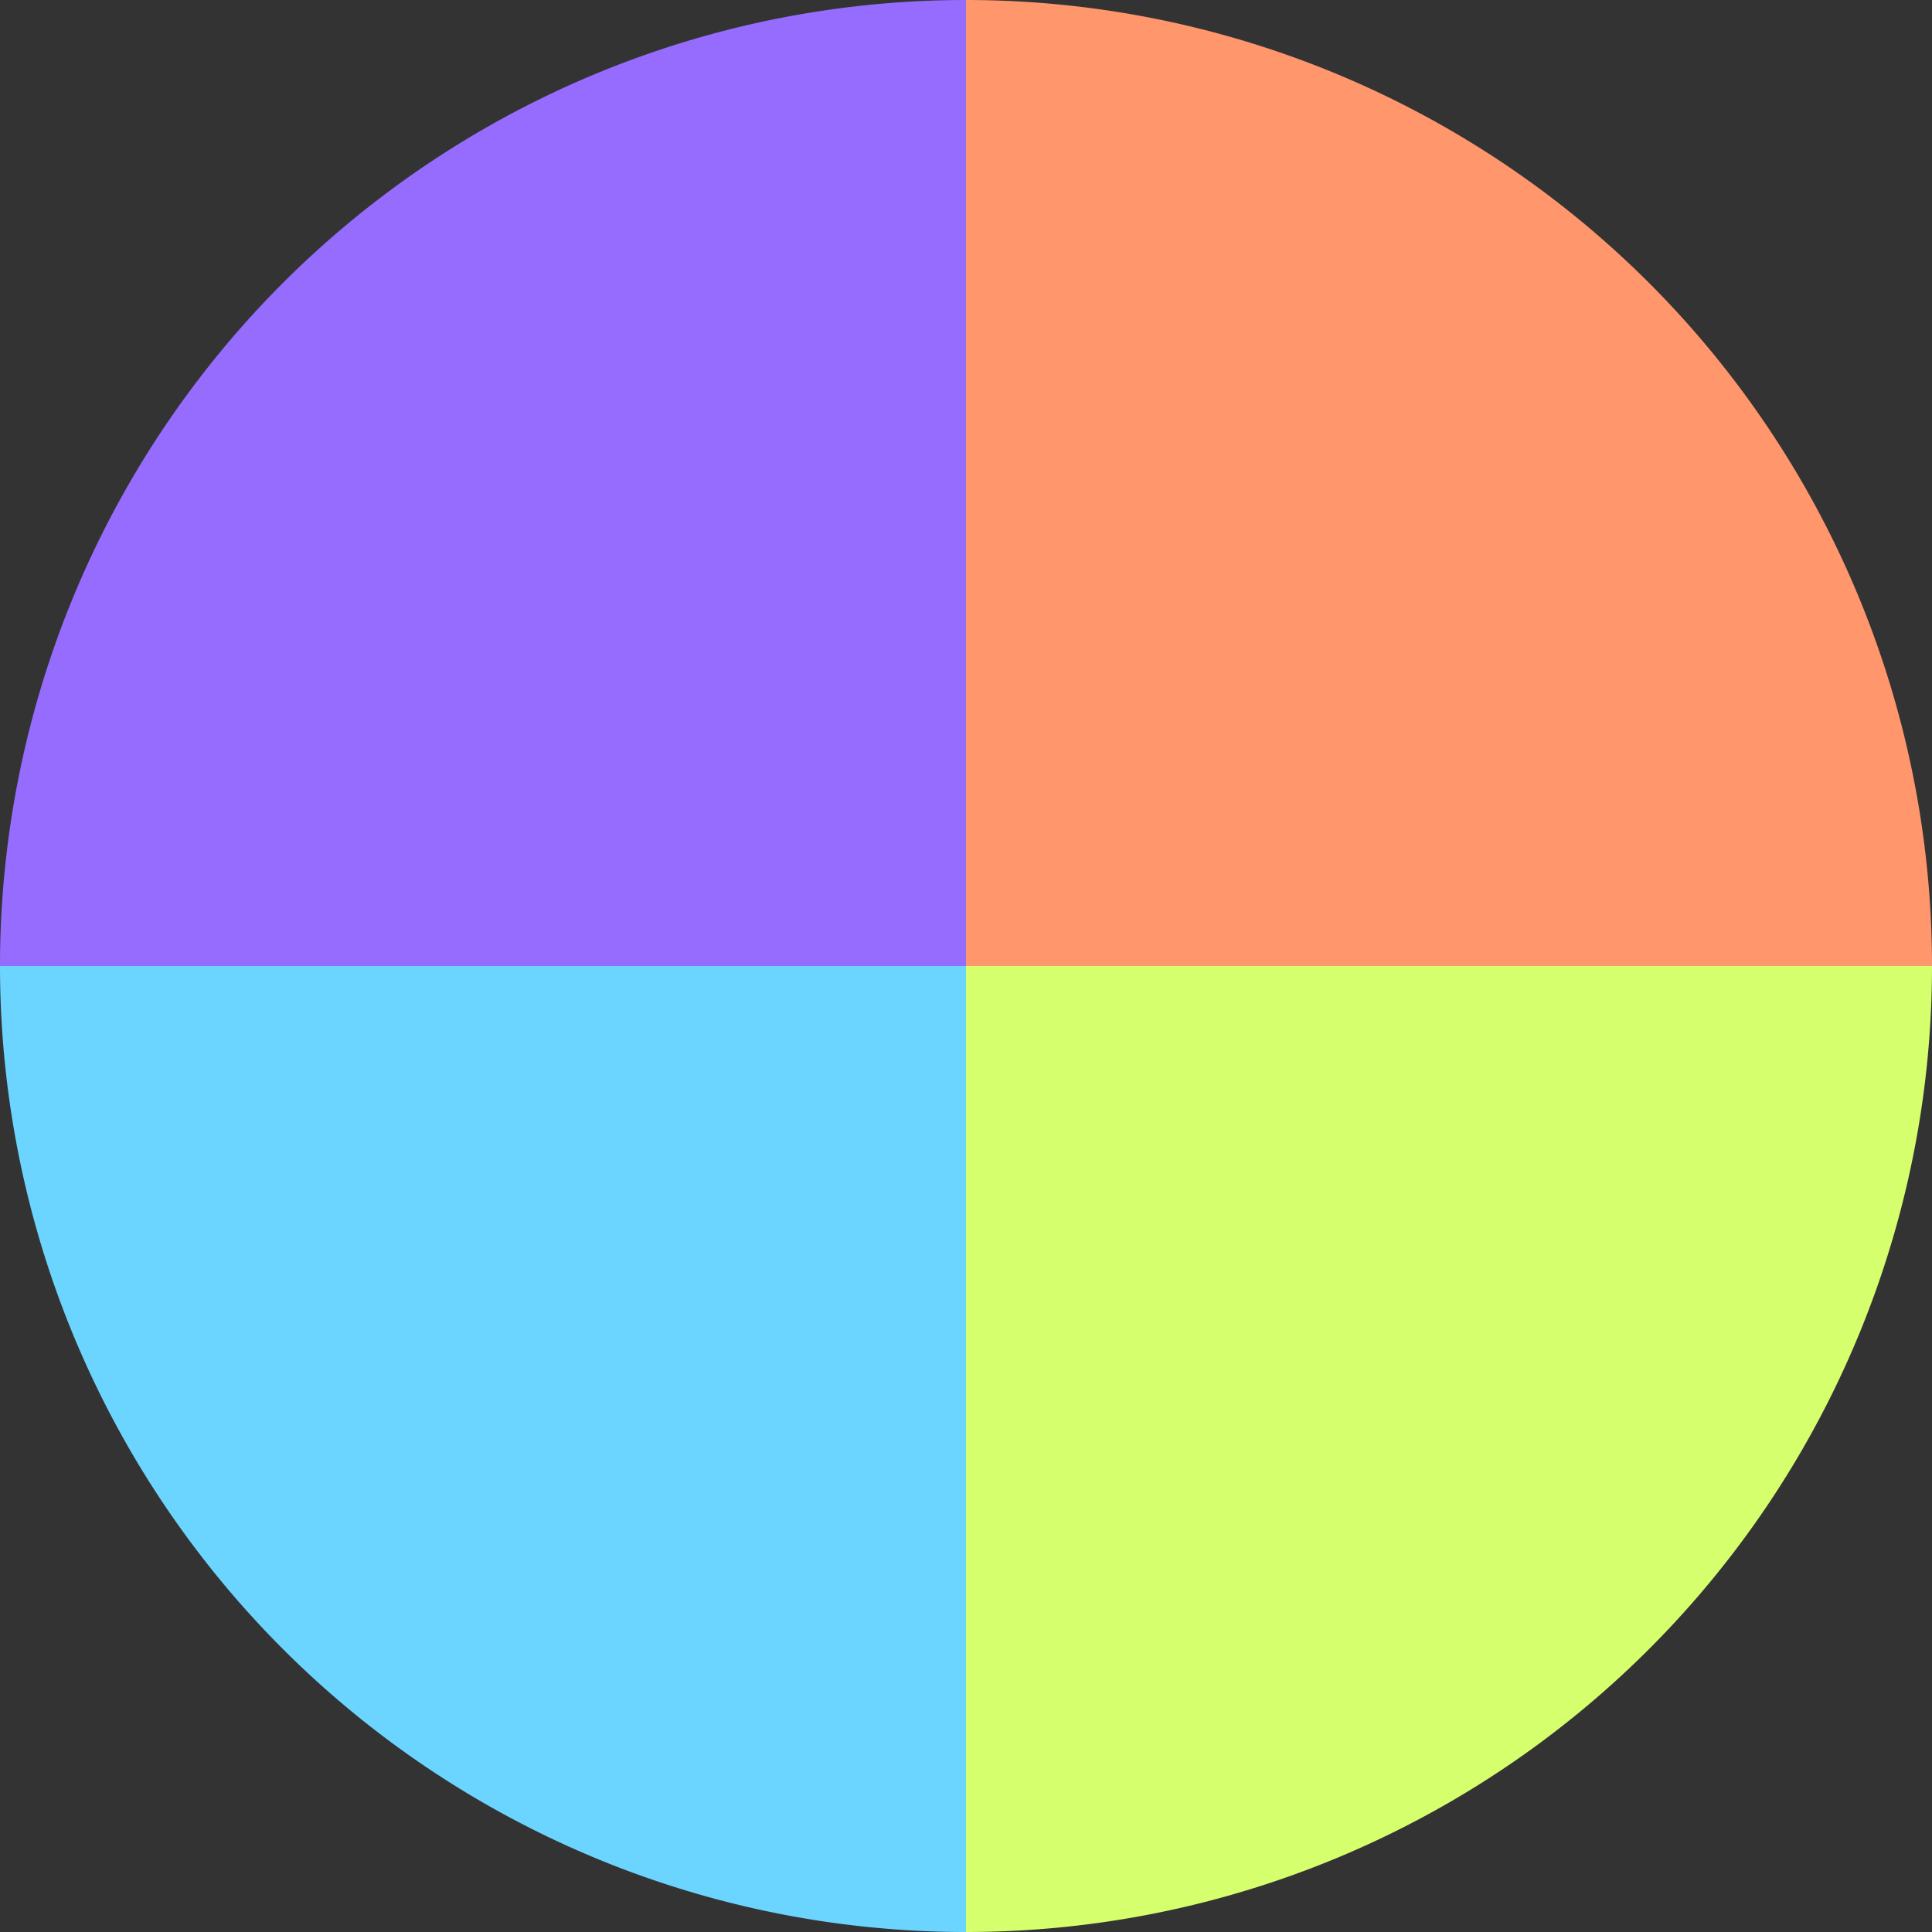 <?xml version="1.0" standalone="no"?>
<svg width="500" height="500" viewBox="-1 -1 2 2" xmlns="http://www.w3.org/2000/svg">
        <rect x="-1" y="-1" width="2" height="2" fill="#333333" stroke="none"/>
        <path d="M 0 -1 
             A 1,1 0 0,1 1 0             L 0,0
             z" fill="#ff966c" />
            <path d="M 1 0 
             A 1,1 0 0,1 0 1             L 0,0
             z" fill="#d5ff6c" />
            <path d="M 0 1 
             A 1,1 0 0,1 -1 0             L 0,0
             z" fill="#6cd5ff" />
            <path d="M -1 0 
             A 1,1 0 0,1 -0 -1             L 0,0
             z" fill="#966cff" />
    </svg>
